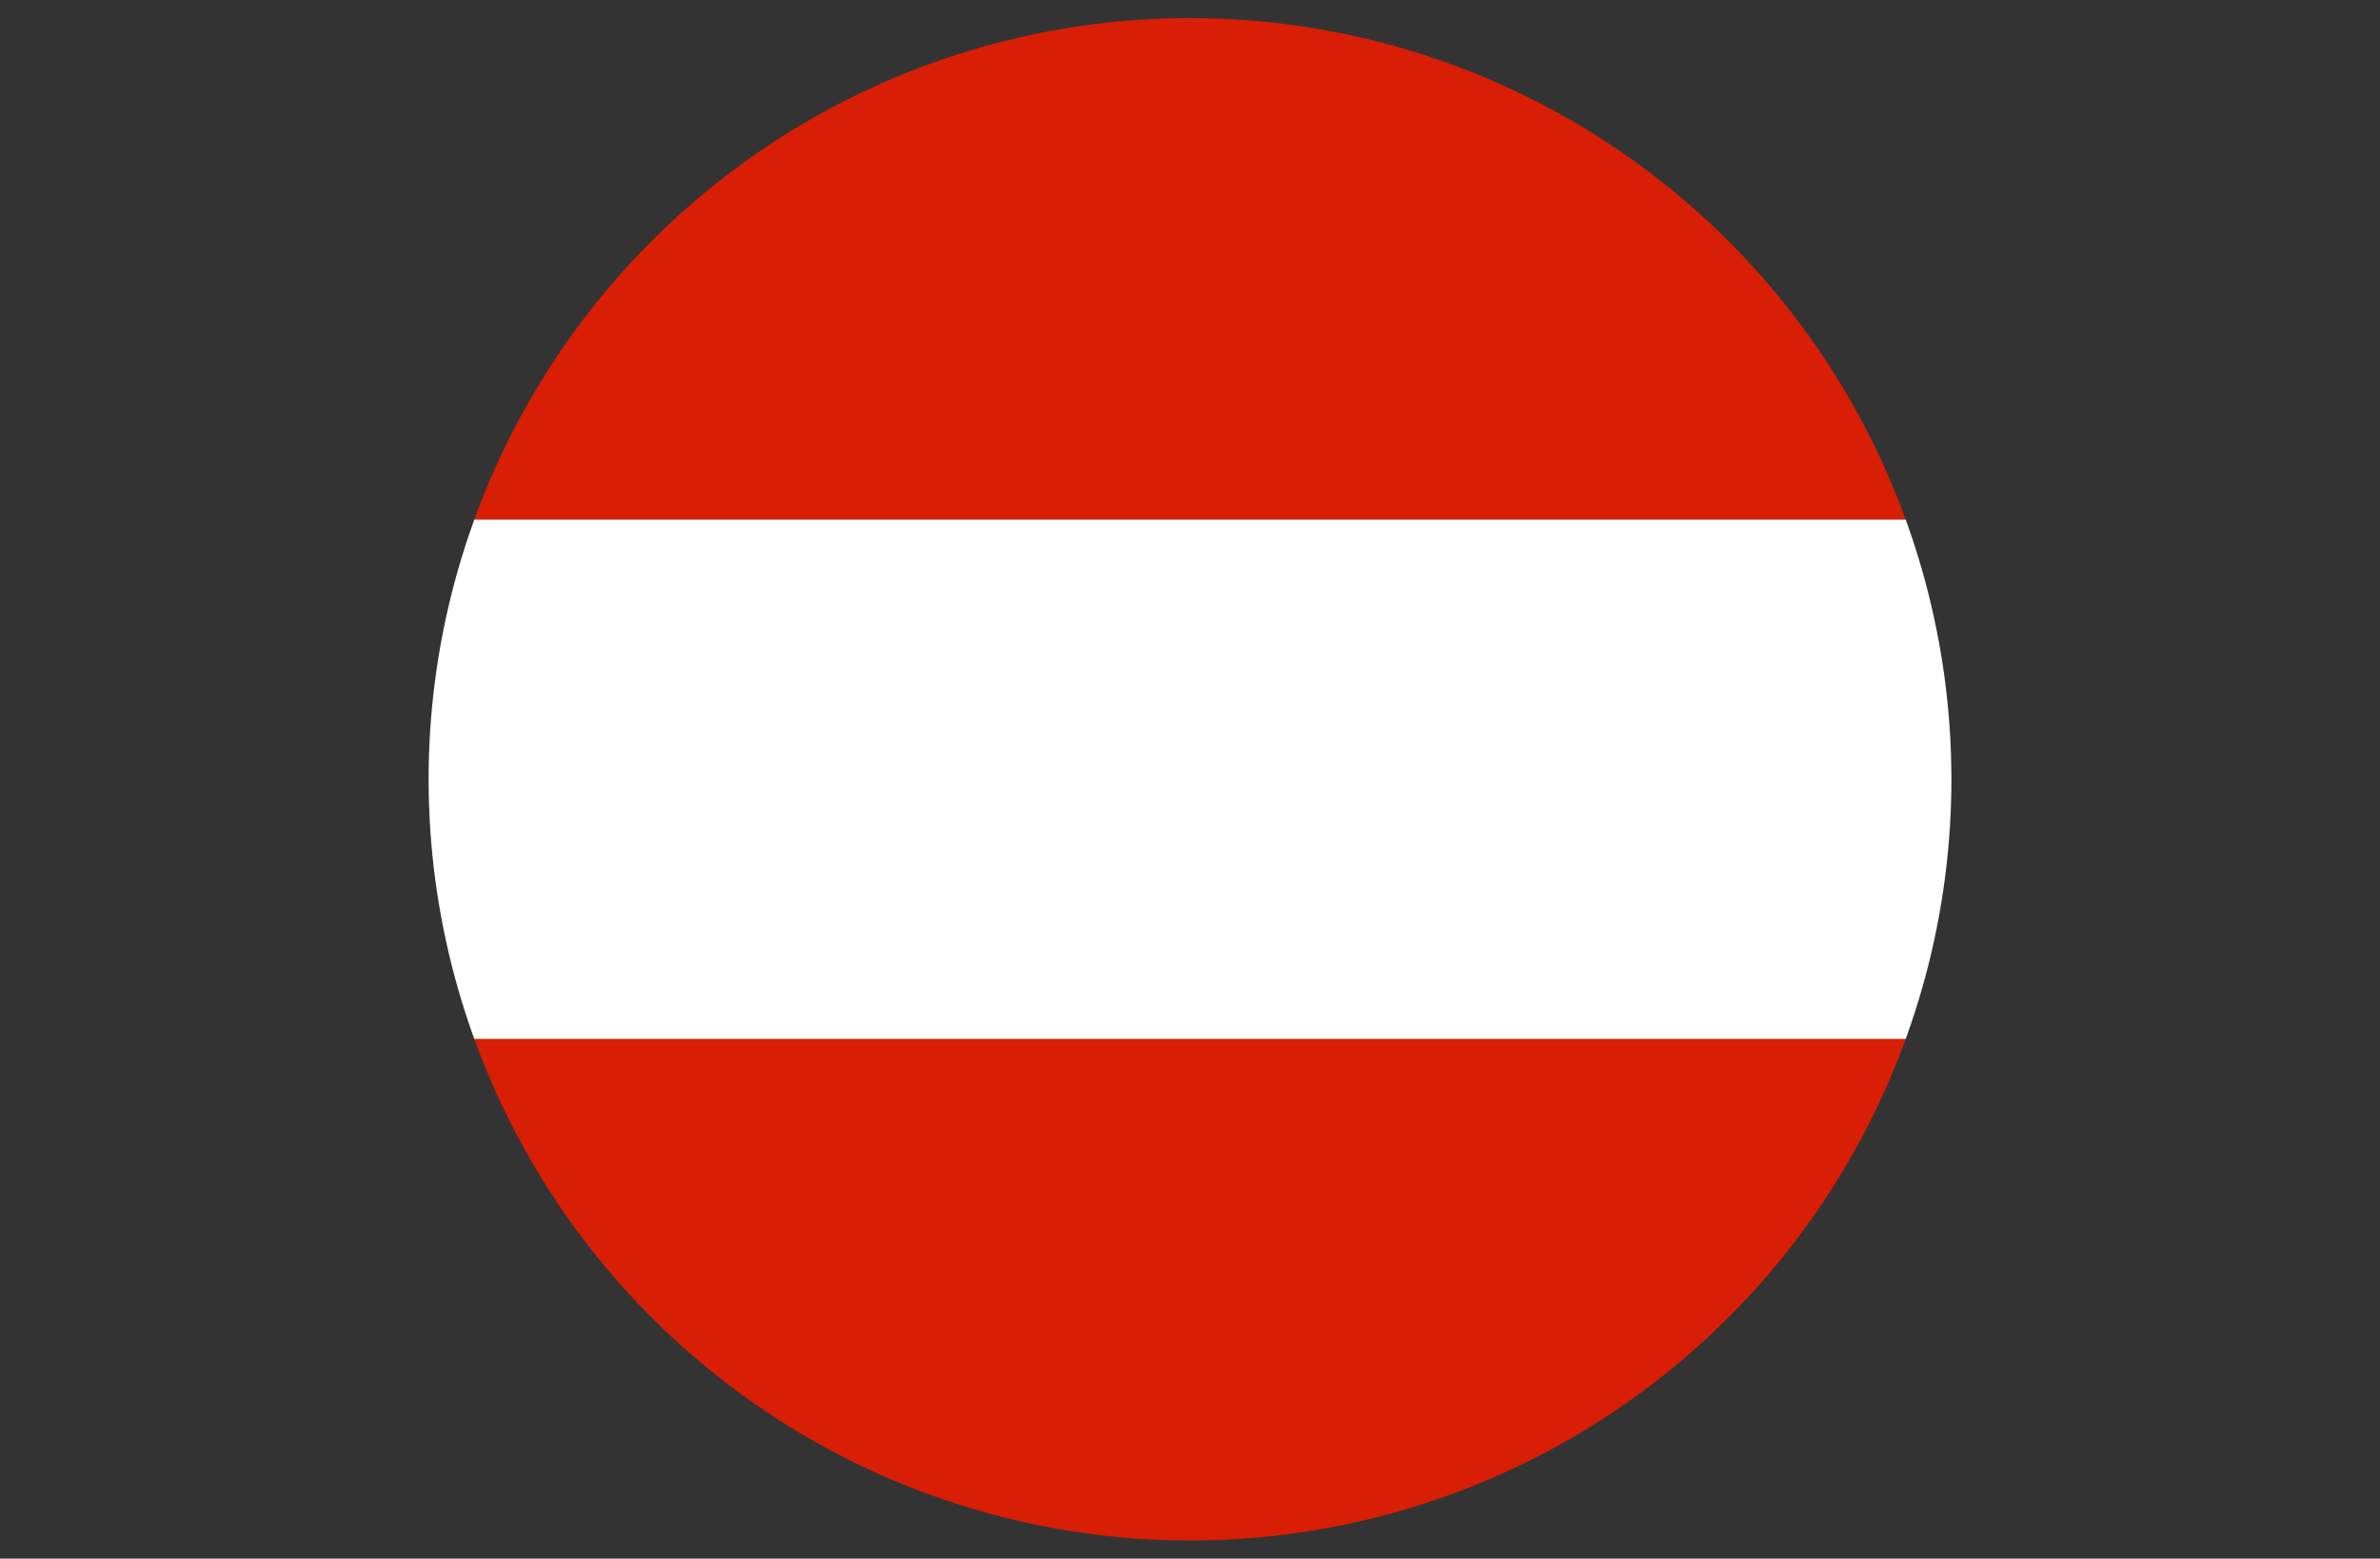 <?xml version="1.0" encoding="UTF-8"?><svg id="Laag_2" xmlns="http://www.w3.org/2000/svg" xmlns:xlink="http://www.w3.org/1999/xlink" viewBox="0 0 378.39 247.86"><rect x="0" y="0" width="378.39" height="247.86" fill="#333333" stroke="none"/><defs><style>.cls-1{fill:none;}.cls-2{clip-path:url(#clippath);}.cls-3{fill:#fff;}.cls-4{fill:#d81e05;}</style><clipPath id="clippath"><circle class="cls-1" cx="189.2" cy="123.93" r="121.05" transform="translate(-32.22 170.08) rotate(-45)"/></clipPath></defs><g id="_ÎÓÈ_1"><g class="cls-2"><g><g><rect class="cls-4" width="378.39" height="82.62"/><rect class="cls-3" y="82.62" width="378.39" height="82.62"/></g><rect class="cls-4" y="165.24" width="378.39" height="82.62"/></g></g></g></svg>